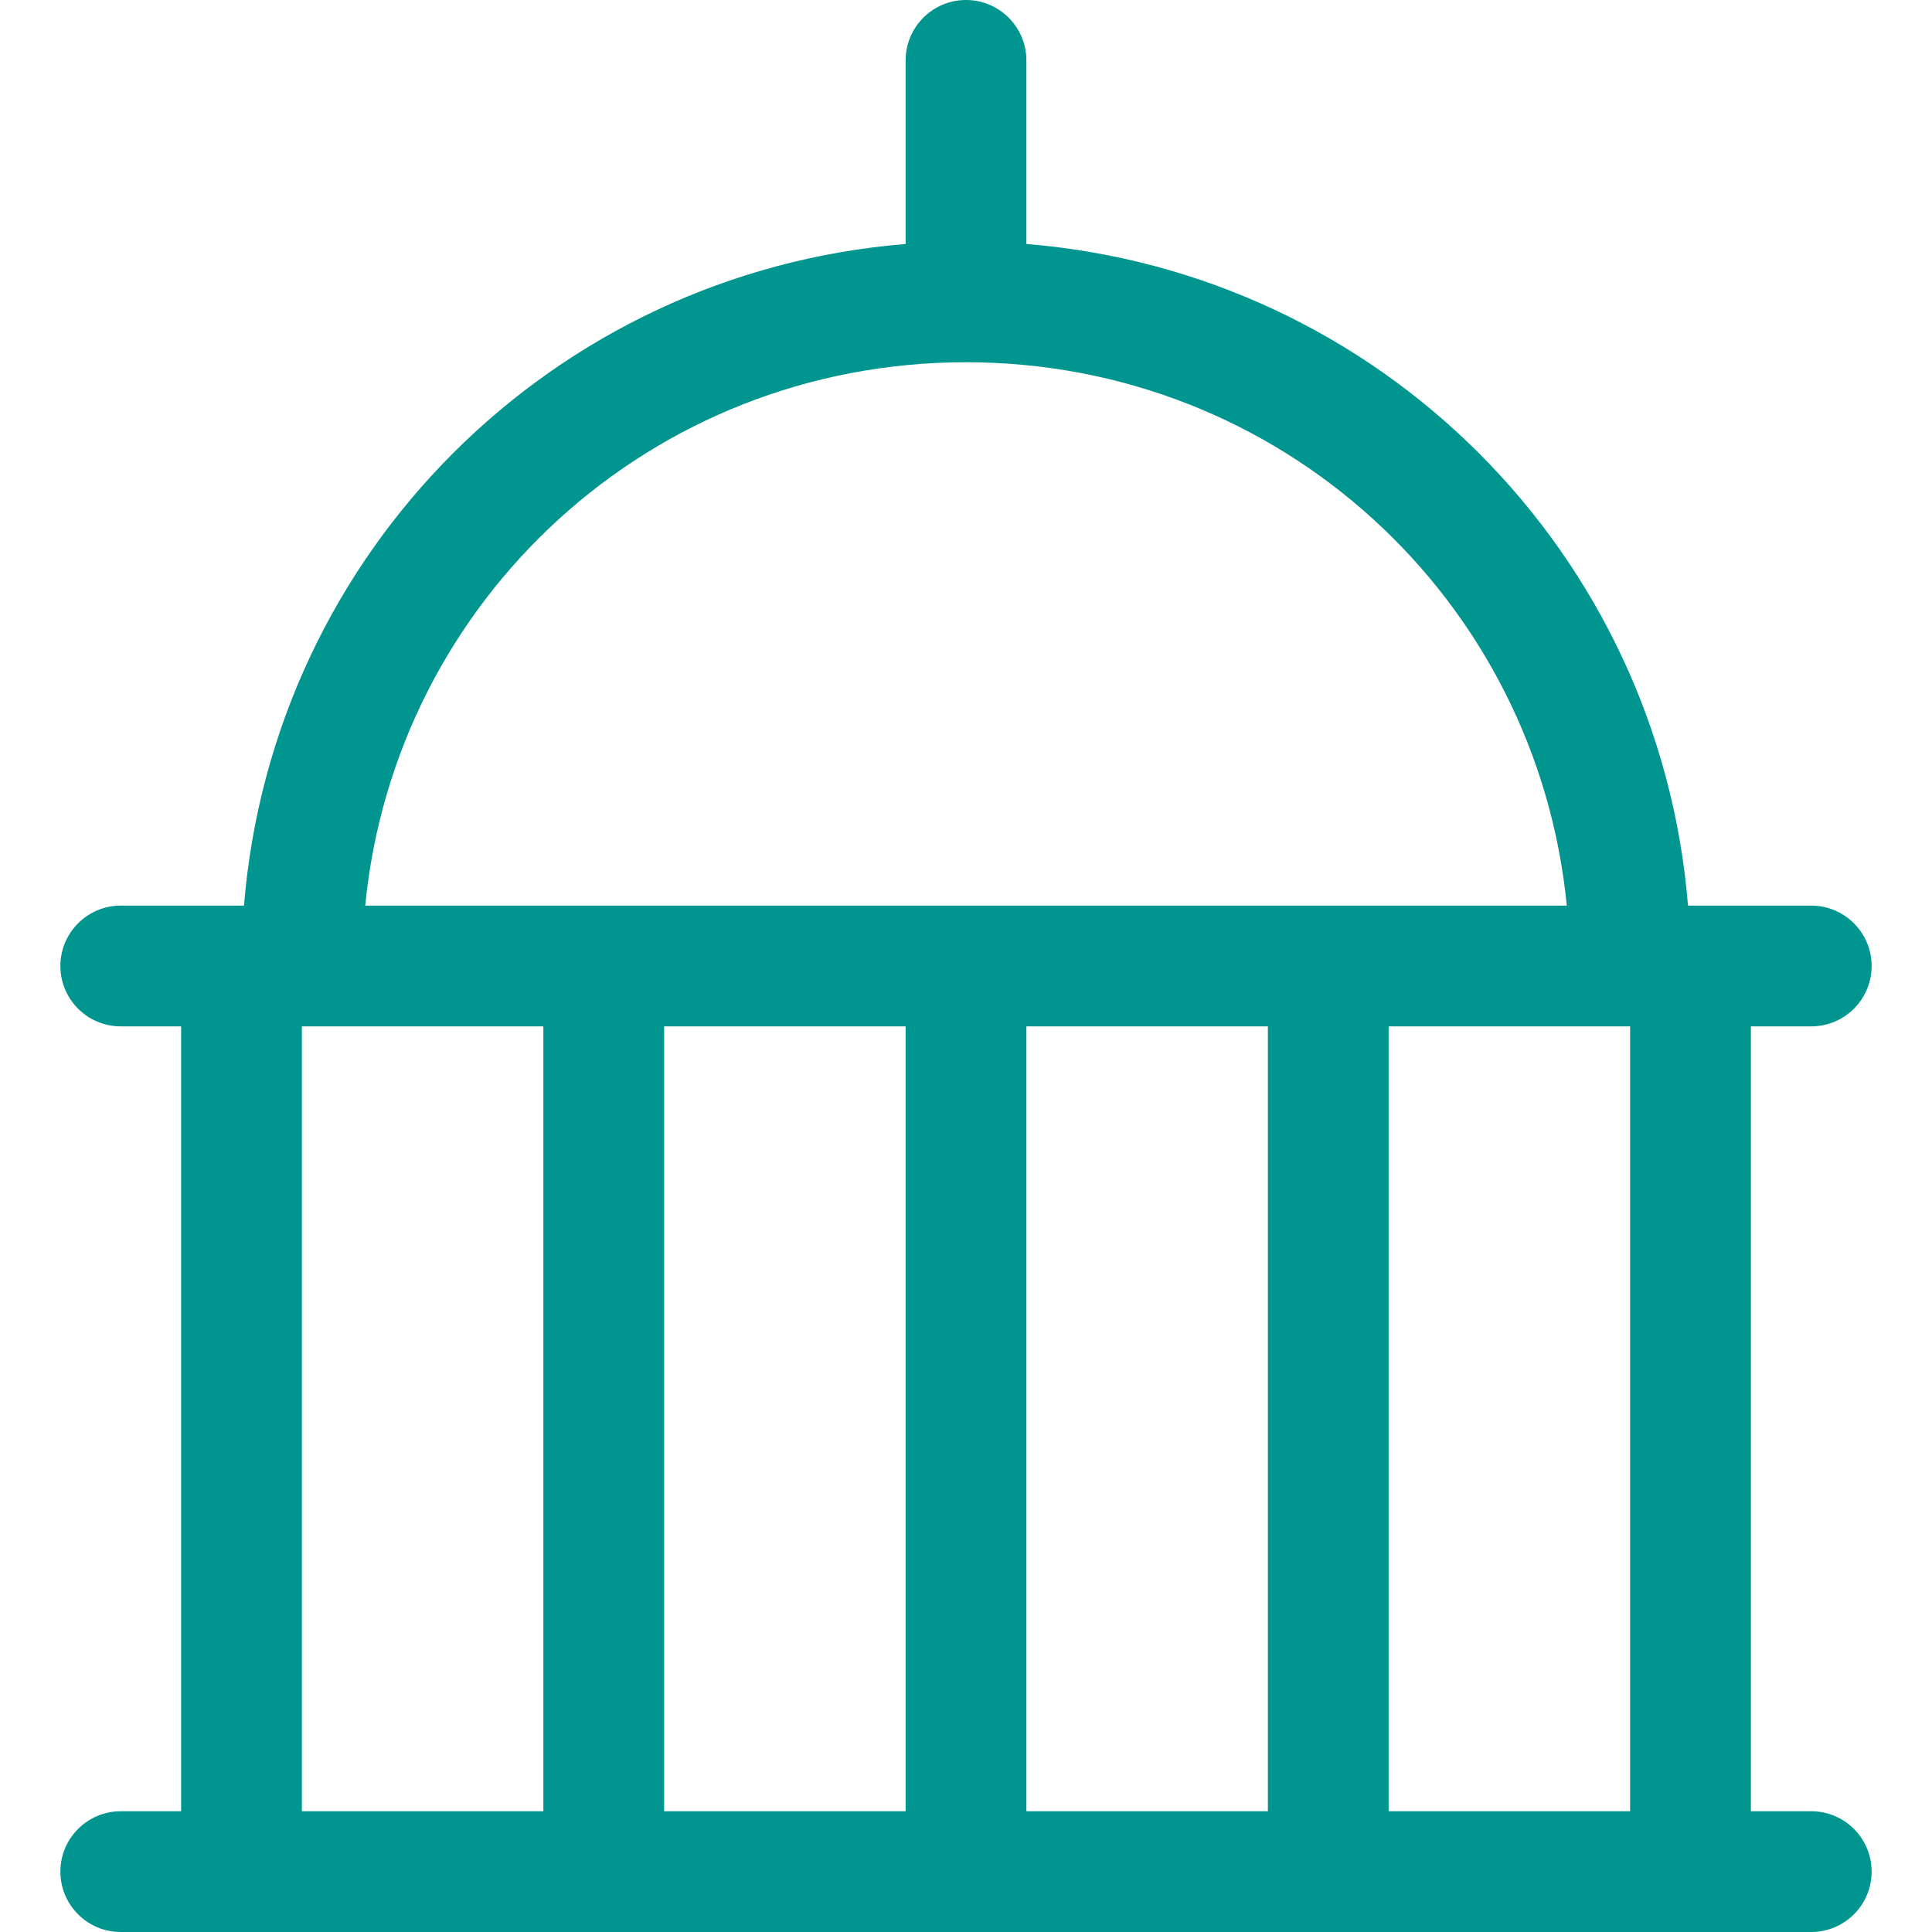 <svg id="Layer_1" data-name="Layer 1" xmlns="http://www.w3.org/2000/svg" viewBox="0 0 32 32">
<path fill-rule="evenodd" clip-rule="evenodd" d="M16 0C16.552 0 17 0.448 17 1V4.041C22.851 4.518 27.482 9.149 27.959 15H30C30.552 15 31 15.448 31 16C31 16.552 30.552 17 30 17H29V30H30C30.552 30 31 30.448 31 31C31 31.552 30.552 32 30 32H2C1.448 32 1 31.552 1 31C1 30.448 1.448 30 2 30H3V17H2C1.448 17 1 16.552 1 16C1 15.448 1.448 15 2 15H4.041C4.518 9.149 9.149 4.518 15 4.041V1C15 0.448 15.448 0 16 0ZM5 17V30H9V17H5ZM11 17V30H15V17H11ZM17 17V30H21V17H17ZM23 17V30H27V17H23ZM25.951 15H6.049C6.546 9.927 10.79 6 16 6C21.21 6 25.454 9.927 25.951 15Z" fill="#00968F"/>
</svg>
